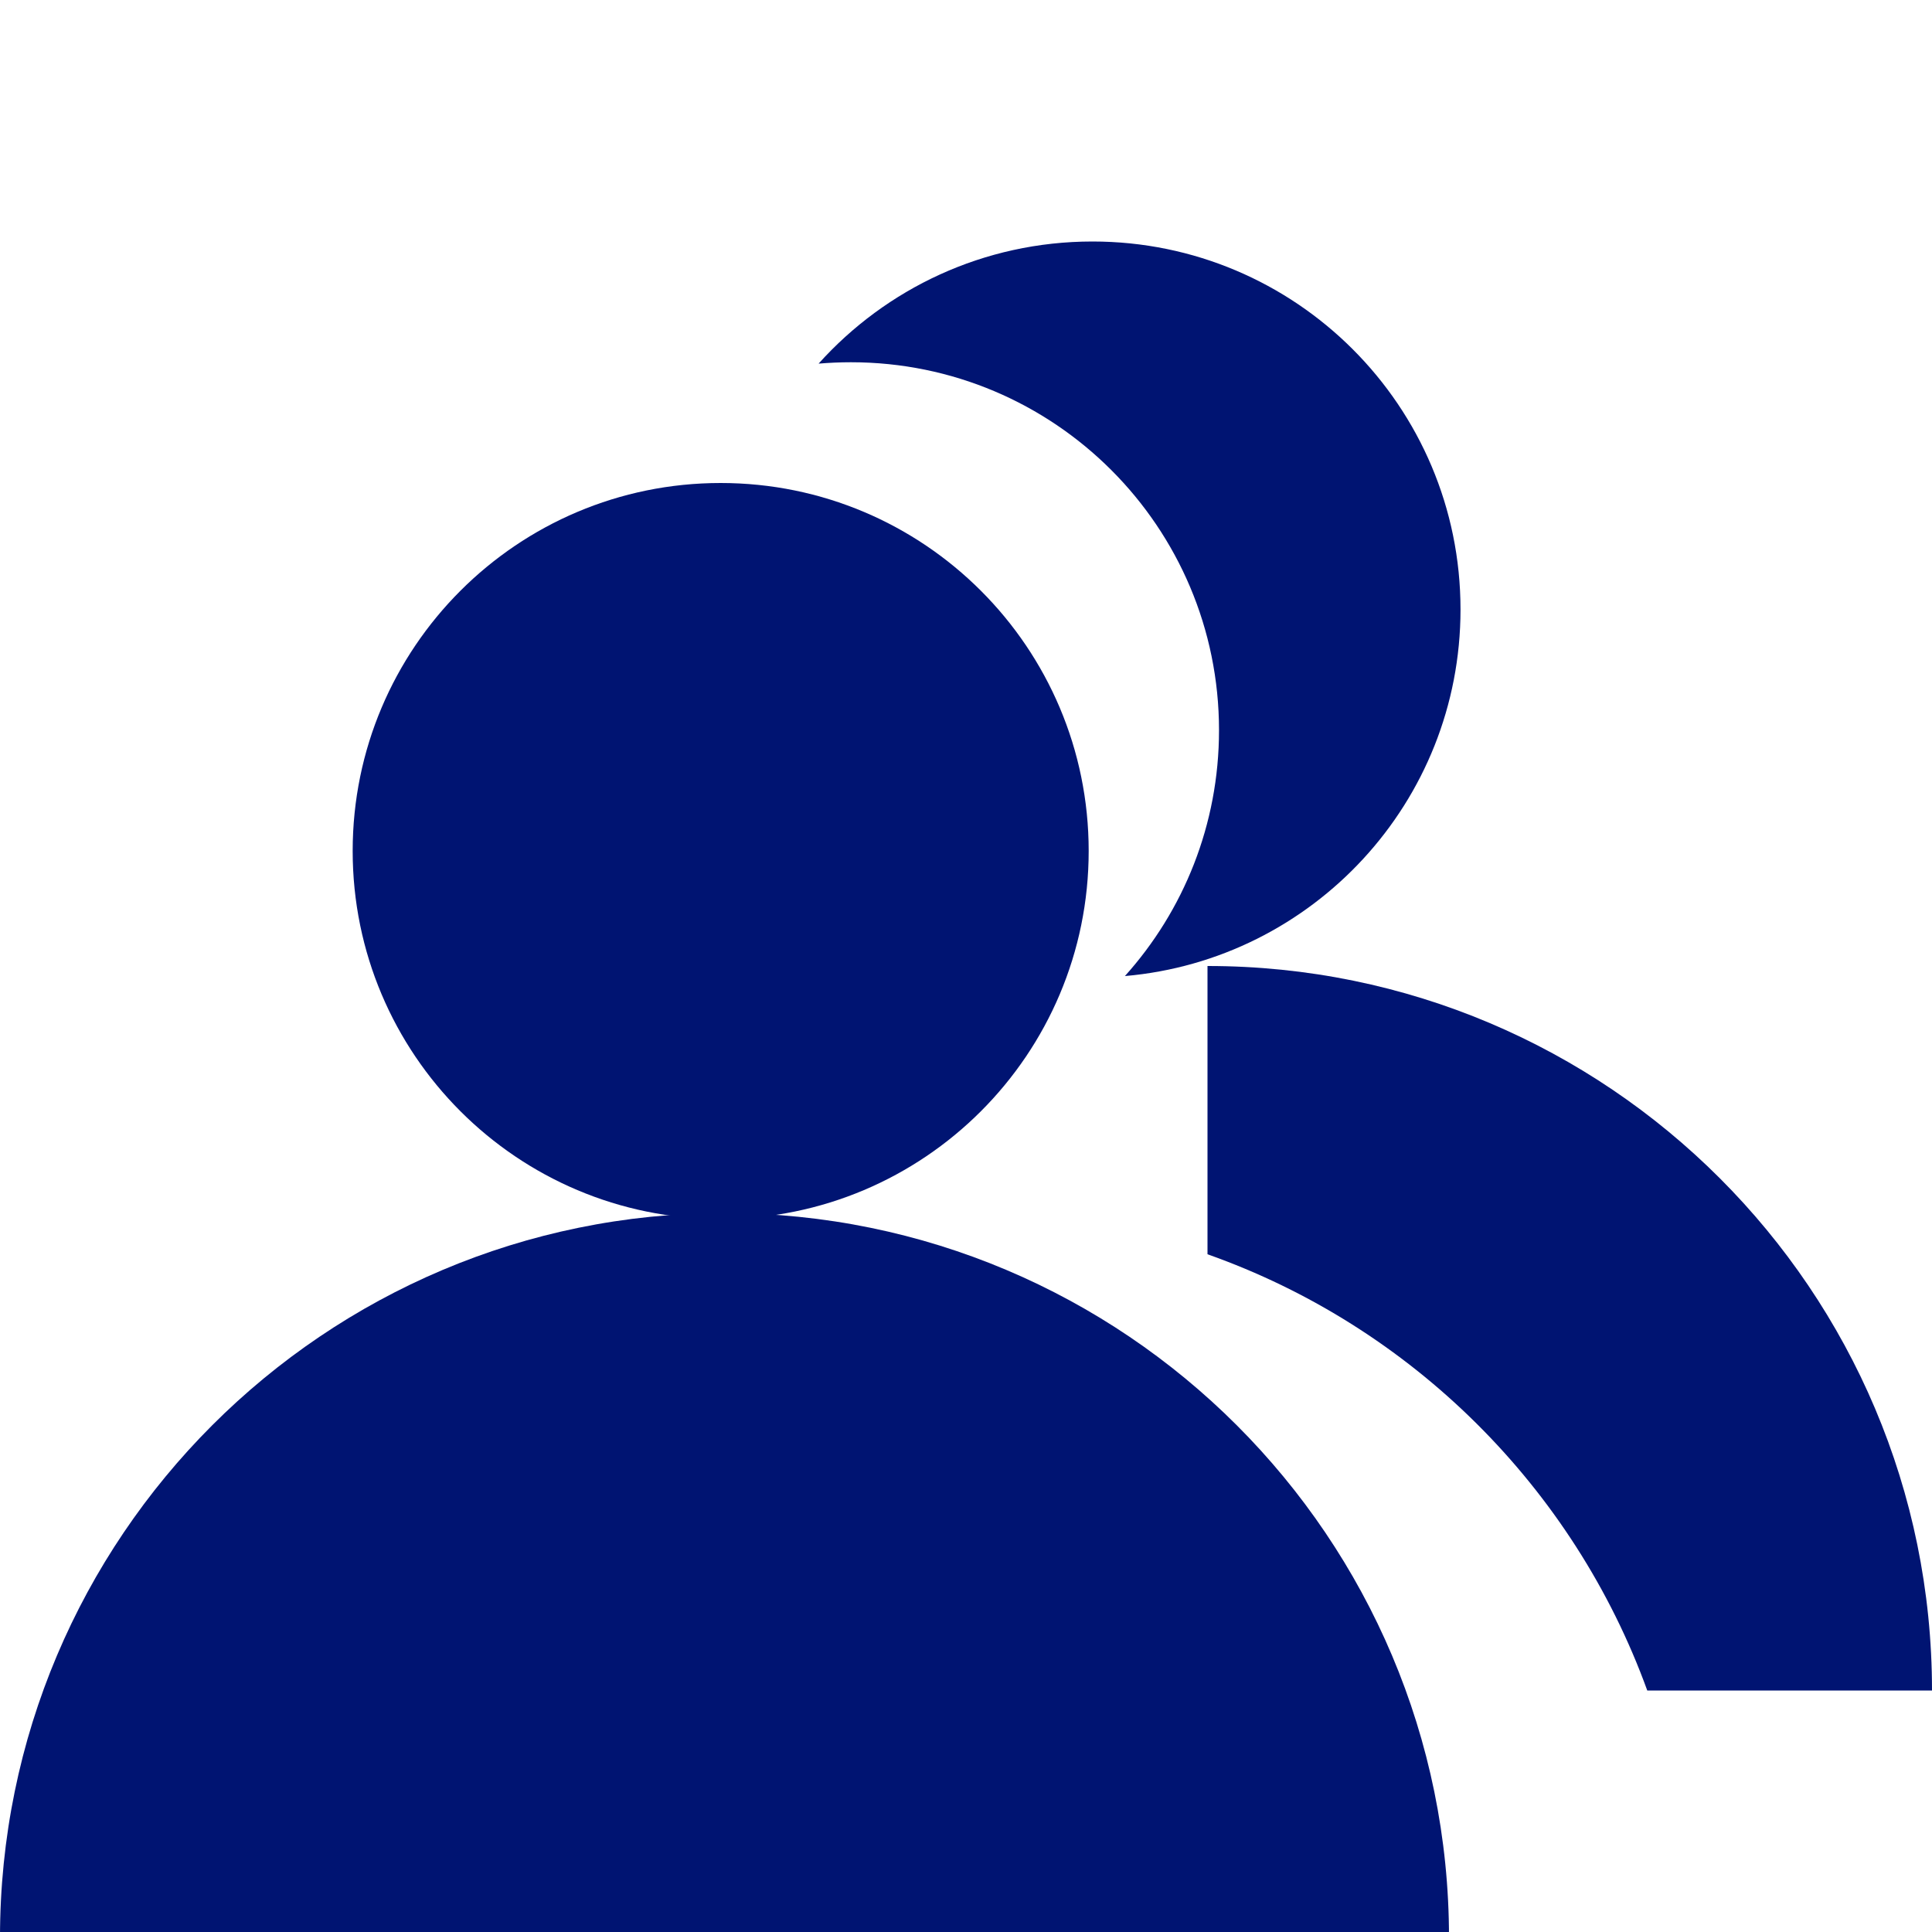 <?xml version="1.0" encoding="UTF-8"?>
<svg xmlns="http://www.w3.org/2000/svg" width="24" height="24" viewBox="0 0 24 24" fill="none">
  <g clip-path="url(#clip0_5563_4488)">
    <path d="M18 24.069C18 19.099 13.97 15.069 9 15.069C4.03 15.069 -1.52588e-05 19.099 -1.52588e-05 24.069H18Z" fill="#001472"></path>
    <path fill-rule="evenodd" clip-rule="evenodd" d="M15 12C19.97 12 24 16.03 24 21H20.463C19.547 18.476 17.534 16.477 15 15.581V12Z" fill="#001472"></path>
    <path d="M13.524 10.571C13.524 8.046 11.478 6 8.952 6C6.427 6 4.381 8.046 4.381 10.571C4.381 13.097 6.427 15.143 8.952 15.143C11.478 15.143 13.524 13.097 13.524 10.571Z" fill="#001472"></path>
    <path fill-rule="evenodd" clip-rule="evenodd" d="M13.571 3C16.097 3 18.143 5.046 18.143 7.571C18.143 9.962 16.311 11.922 13.974 12.125C14.701 11.316 15.143 10.246 15.143 9.071C15.143 6.546 13.097 4.5 10.571 4.5C10.436 4.5 10.302 4.506 10.169 4.517C11.006 3.586 12.22 3 13.571 3Z" fill="#001472"></path>
  </g>
  <defs>
    <clipPath id="clip0_5563_4488">
      <rect width="24" height="24" fill="white"></rect>
    </clipPath>
  </defs>
</svg>
